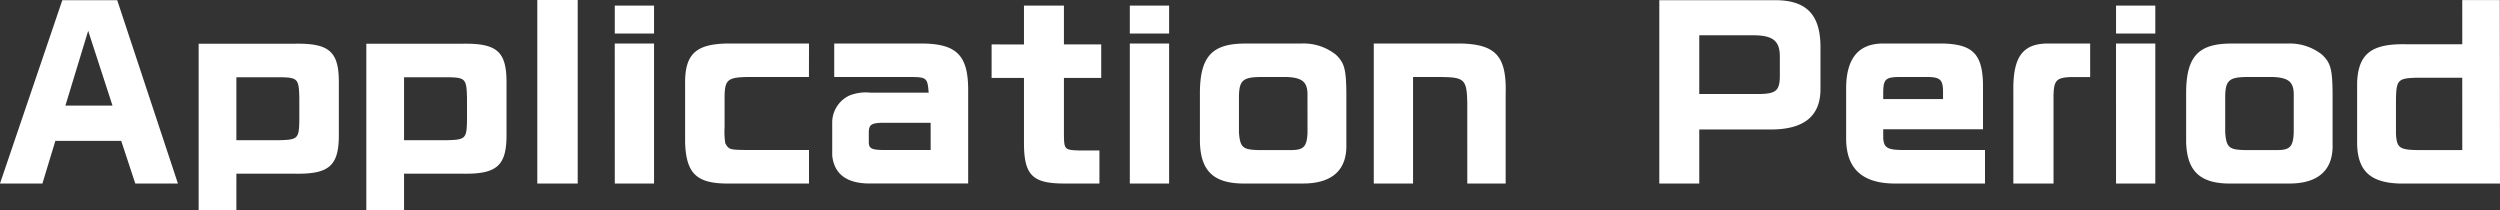 <svg xmlns="http://www.w3.org/2000/svg" width="358.368" height="30.144" viewBox="0 0 358.368 30.144">
  <rect x="0" y="0" width="358.368" height="30.144" fill="#333333" stroke="none"/>
  <path id="パス_3356" data-name="パス 3356" d="M-179.856,0h6.08l1.856-6.112h9.44L-160.464,0h6.112l-8.7-26.272h-7.872Zm9.376-11.168,3.264-10.72,3.488,10.72Zm19.1,15.008h5.408V-1.408h8.32c4.992.1,6.4-1.12,6.368-5.664v-7.3c.032-4.544-1.344-5.76-6.368-5.664h-13.728Zm5.408-19.072h6.144c2.656.032,2.816.192,2.88,2.976v3.072c-.032,2.752-.192,2.912-2.88,2.976h-6.144ZM-127.344,3.84h5.408V-1.408h8.32c4.992.1,6.4-1.12,6.368-5.664v-7.3c.032-4.544-1.344-5.76-6.368-5.664h-13.728Zm5.408-19.072h6.144c2.656.032,2.816.192,2.88,2.976v3.072c-.032,2.752-.192,2.912-2.88,2.976h-6.144Zm19.1-11.072V0h5.792V-26.3ZM-91.728,0H-86.1V-20.064h-5.632Zm0-25.5v4H-86.1v-4Zm27.84,5.44H-75.856c-4.32.128-5.824,1.6-5.792,5.728V-5.92C-81.52-1.6-80.112-.1-76.016,0h12.128V-4.8H-72.88c-2.368-.032-2.5-.064-3.008-.96a11.388,11.388,0,0,1-.1-2.368v-4.384c.032-2.368.48-2.72,3.392-2.752h8.7ZM-41.072,0V-13.12c.064-5.344-1.664-7.008-7.072-6.944H-60.272v4.8h10.88c2.368,0,2.5.128,2.656,2.24h-8.352a6.348,6.348,0,0,0-3.008.416A4.262,4.262,0,0,0-60.56-8.7V-4c.288,2.656,2.08,4,5.376,4Zm-5.376-4.8H-53.3c-1.632-.032-2.016-.224-2.016-1.152v-1.44c.032-1.056.384-1.28,2.016-1.312h6.848Zm8.736-15.136v4.8h4.64v9.6c.064,4.48,1.344,5.6,6.144,5.536h4.672V-4.736H-25.2c-2.016-.064-2.112-.16-2.144-2.144v-8.256H-22v-4.8h-5.344V-25.5h-5.728v5.568ZM-17.9,0h5.632V-20.064H-17.9Zm0-25.5v4h5.632v-4Zm16.416,5.44c-4.64.032-6.336,1.888-6.368,7.008v7.072C-7.76-1.888-5.968-.1-1.9,0h8.64c4.288.064,6.5-1.888,6.4-5.6v-7.424c-.032-3.36-.288-4.288-1.5-5.44a7.428,7.428,0,0,0-4.96-1.6Zm9.056,12.8c-.1,2.08-.576,2.528-2.752,2.464H.4c-2.112-.064-2.5-.416-2.656-2.528V-12.48c.032-2.272.576-2.752,3.008-2.784H4.624c2.3.1,3.008.768,2.944,2.784Zm9.5-12.8V0H22.7V-15.264h4c3.392.032,3.712.352,3.776,3.776V0h5.5V-12.8c.16-5.408-1.376-7.136-6.368-7.264ZM58-26.272V0h5.728V-7.744h10.4c4.608-.032,6.944-1.92,6.976-5.7v-6.3c-.064-4.64-2.176-6.656-6.912-6.528Zm5.728,13.44v-8.416h7.84c2.72.032,3.68.8,3.712,2.976v2.944c-.032,2.016-.576,2.464-2.944,2.5ZM104.4-7.776V-14.4c-.128-4.16-1.5-5.536-5.664-5.664H90c-3.456.032-5.184,2.144-5.216,6.336v7.264c0,4.48,2.464,6.592,7.456,6.464h12.448V-4.8H93.2c-2.464,0-2.976-.256-3.1-1.664V-7.776ZM90.1-12.1v-1.056c.032-1.792.352-2.08,2.3-2.112h4.16c1.664.032,2.08.416,2.112,1.952V-12.1Zm29.664-7.968h-6.112c-3.584.032-4.96,1.952-4.9,6.784V0h5.76V-11.9c-.032-2.848.256-3.264,2.5-3.36h2.752ZM123.472,0H129.1V-20.064h-5.632Zm0-25.5v4H129.1v-4Zm16.416,5.44c-4.64.032-6.336,1.888-6.368,7.008v7.072c.1,4.1,1.888,5.888,5.952,5.984h8.64c4.288.064,6.5-1.888,6.4-5.6v-7.424c-.032-3.36-.288-4.288-1.5-5.44a7.428,7.428,0,0,0-4.96-1.6Zm9.056,12.8c-.1,2.08-.576,2.528-2.752,2.464h-4.416c-2.112-.064-2.5-.416-2.656-2.528V-12.48c.032-2.272.576-2.752,3.008-2.784H146c2.3.1,3.008.768,2.944,2.784Zm24.16-12.7H165.04c-4.928-.1-6.816,1.344-7.008,5.408v8.928c.1,3.84,1.92,5.536,6.208,5.632h14.272l-.032-26.3H173.1Zm0,15.168H167.12c-2.976,0-3.392-.256-3.52-2.272V-11.9c.032-2.976.256-3.2,3.1-3.264h6.4Z" transform="translate(179.856 26.304)" fill="#fff"/>
</svg>
